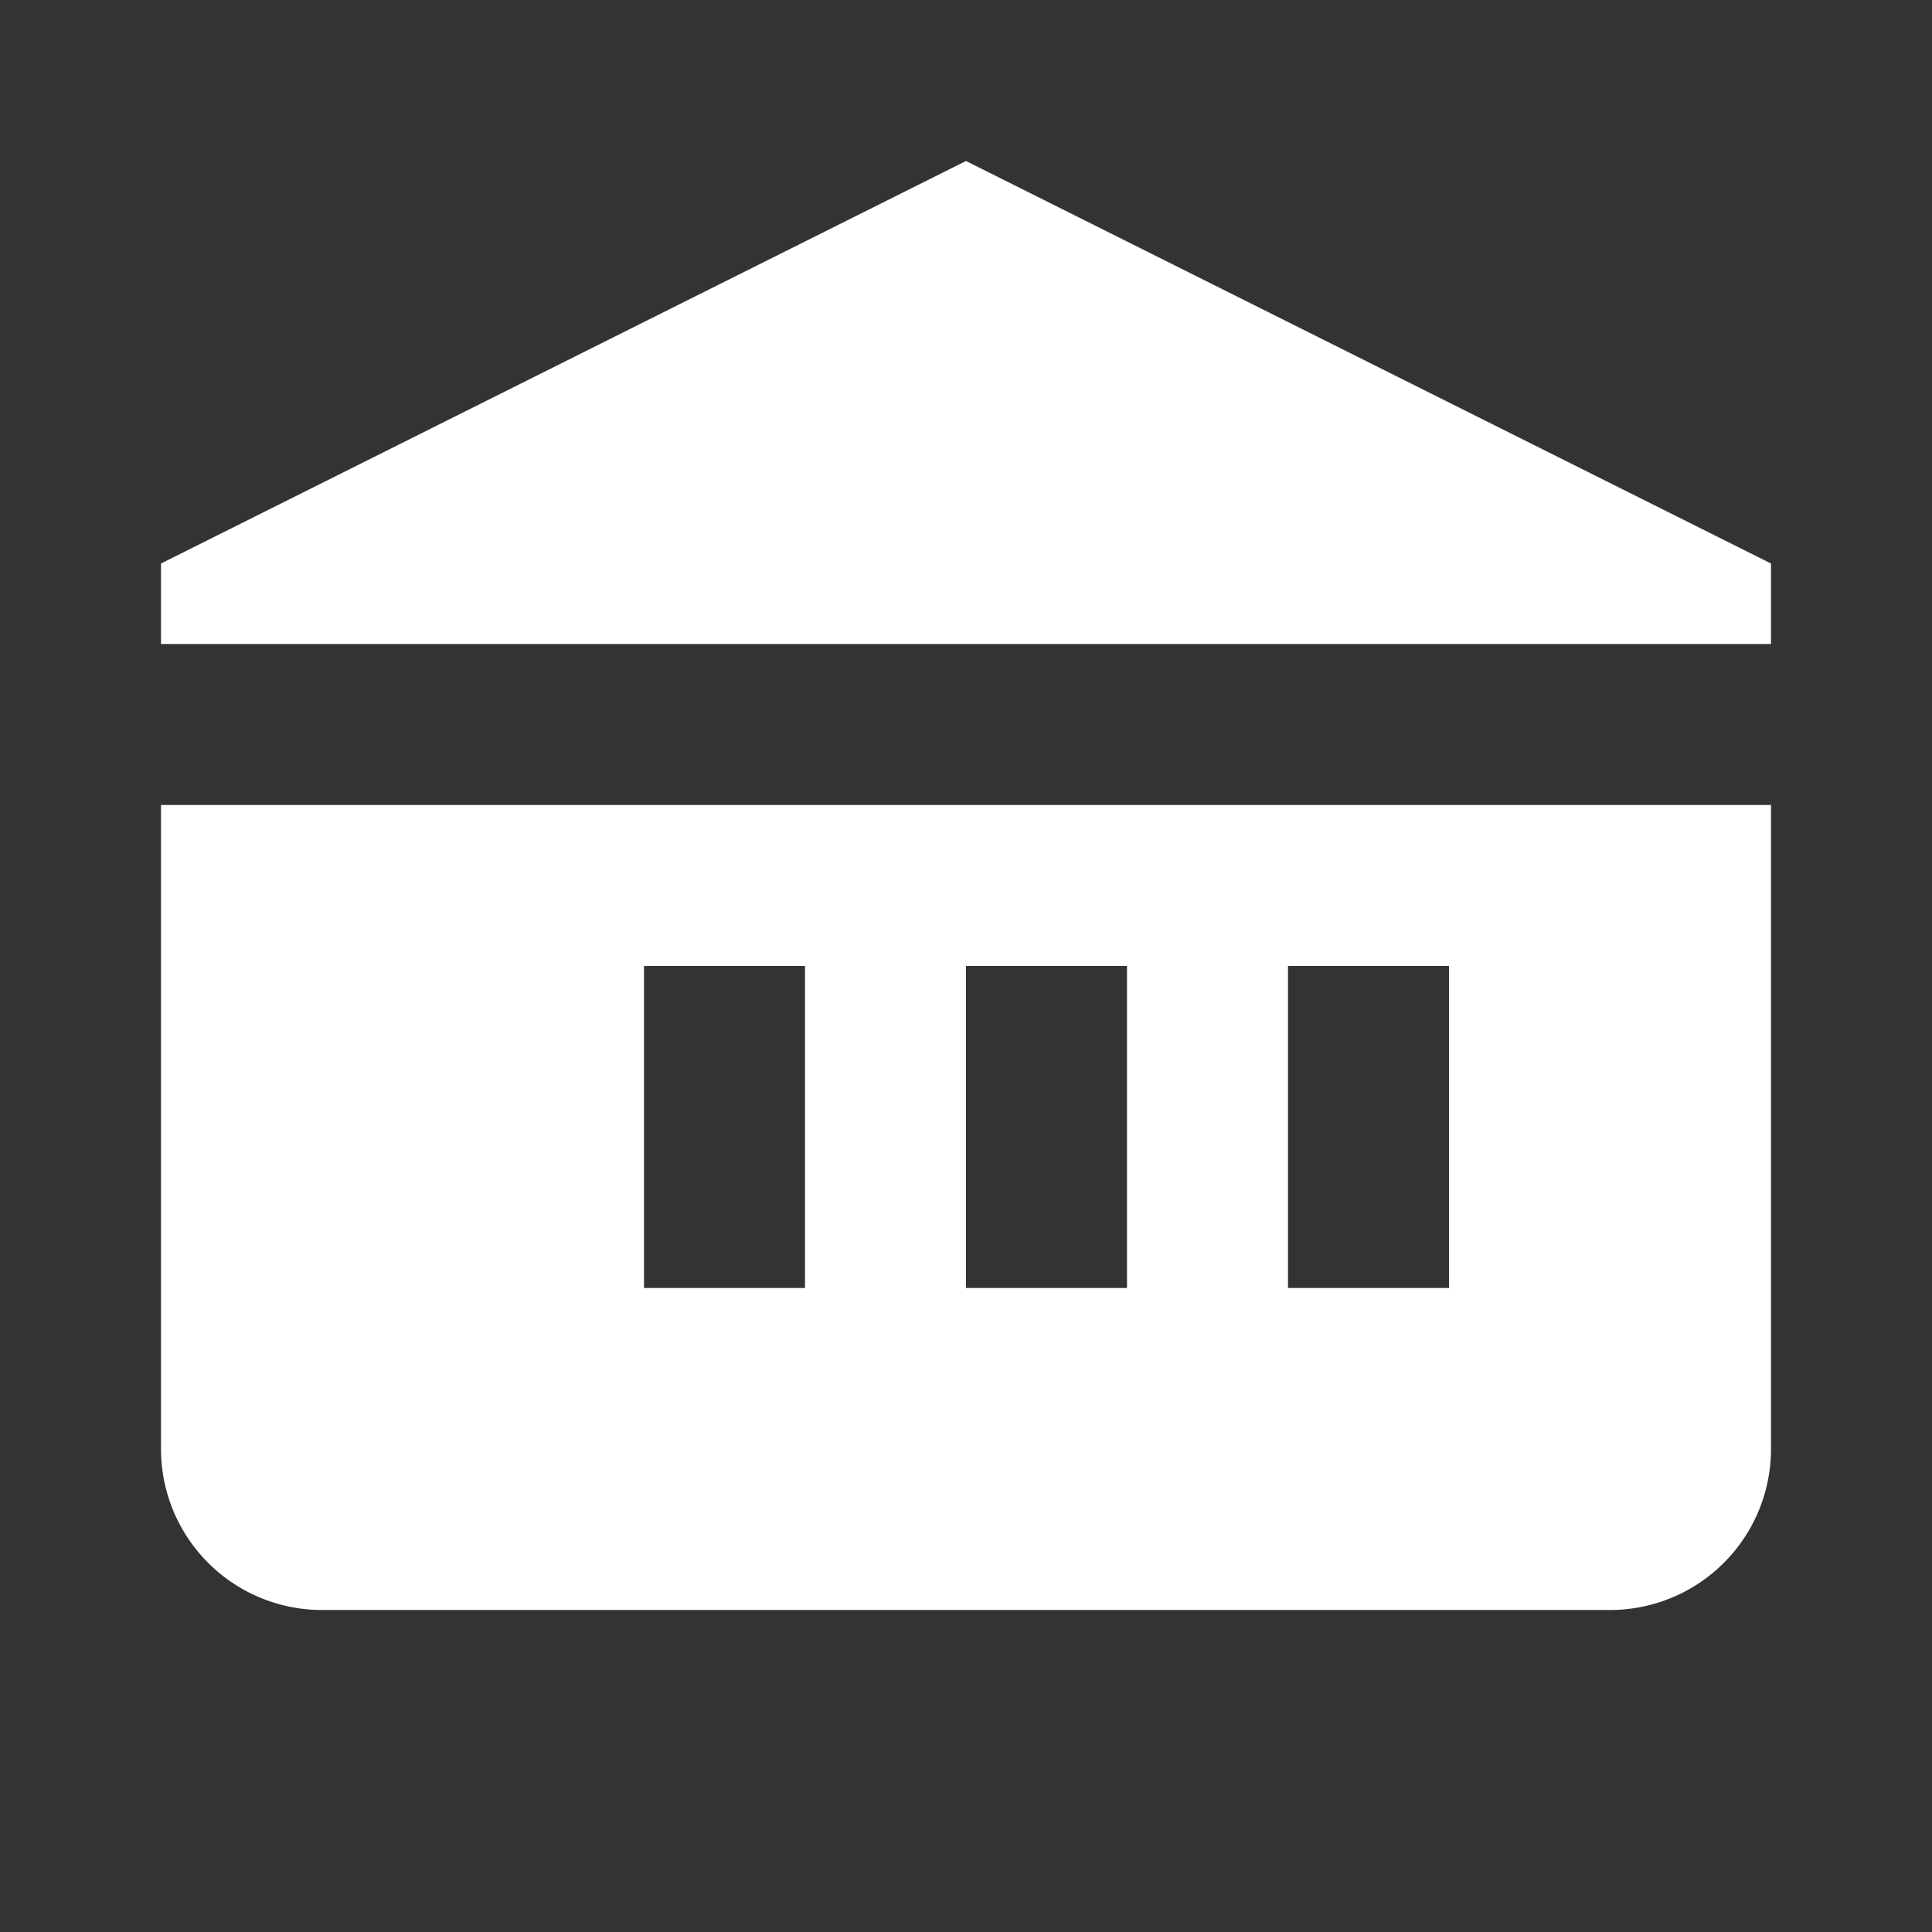 <!-- bank.svg -->
<svg xmlns="http://www.w3.org/2000/svg" fill="#ffffff" viewBox="0 0 24 24" width="48" height="48">
  <rect x="0" y="0" width="24" height="24" fill="#333333" stroke="none"/>
  <path d="M2 10v8a2 2 0 002 2h16a2 2 0 002-2v-8H2zm16 6h-2v-4h2v4zm-4 0h-2v-4h2v4zm-4 0H8v-4h2v4zM12 2L2 7v1h20V7l-10-5z"></path>
</svg>
